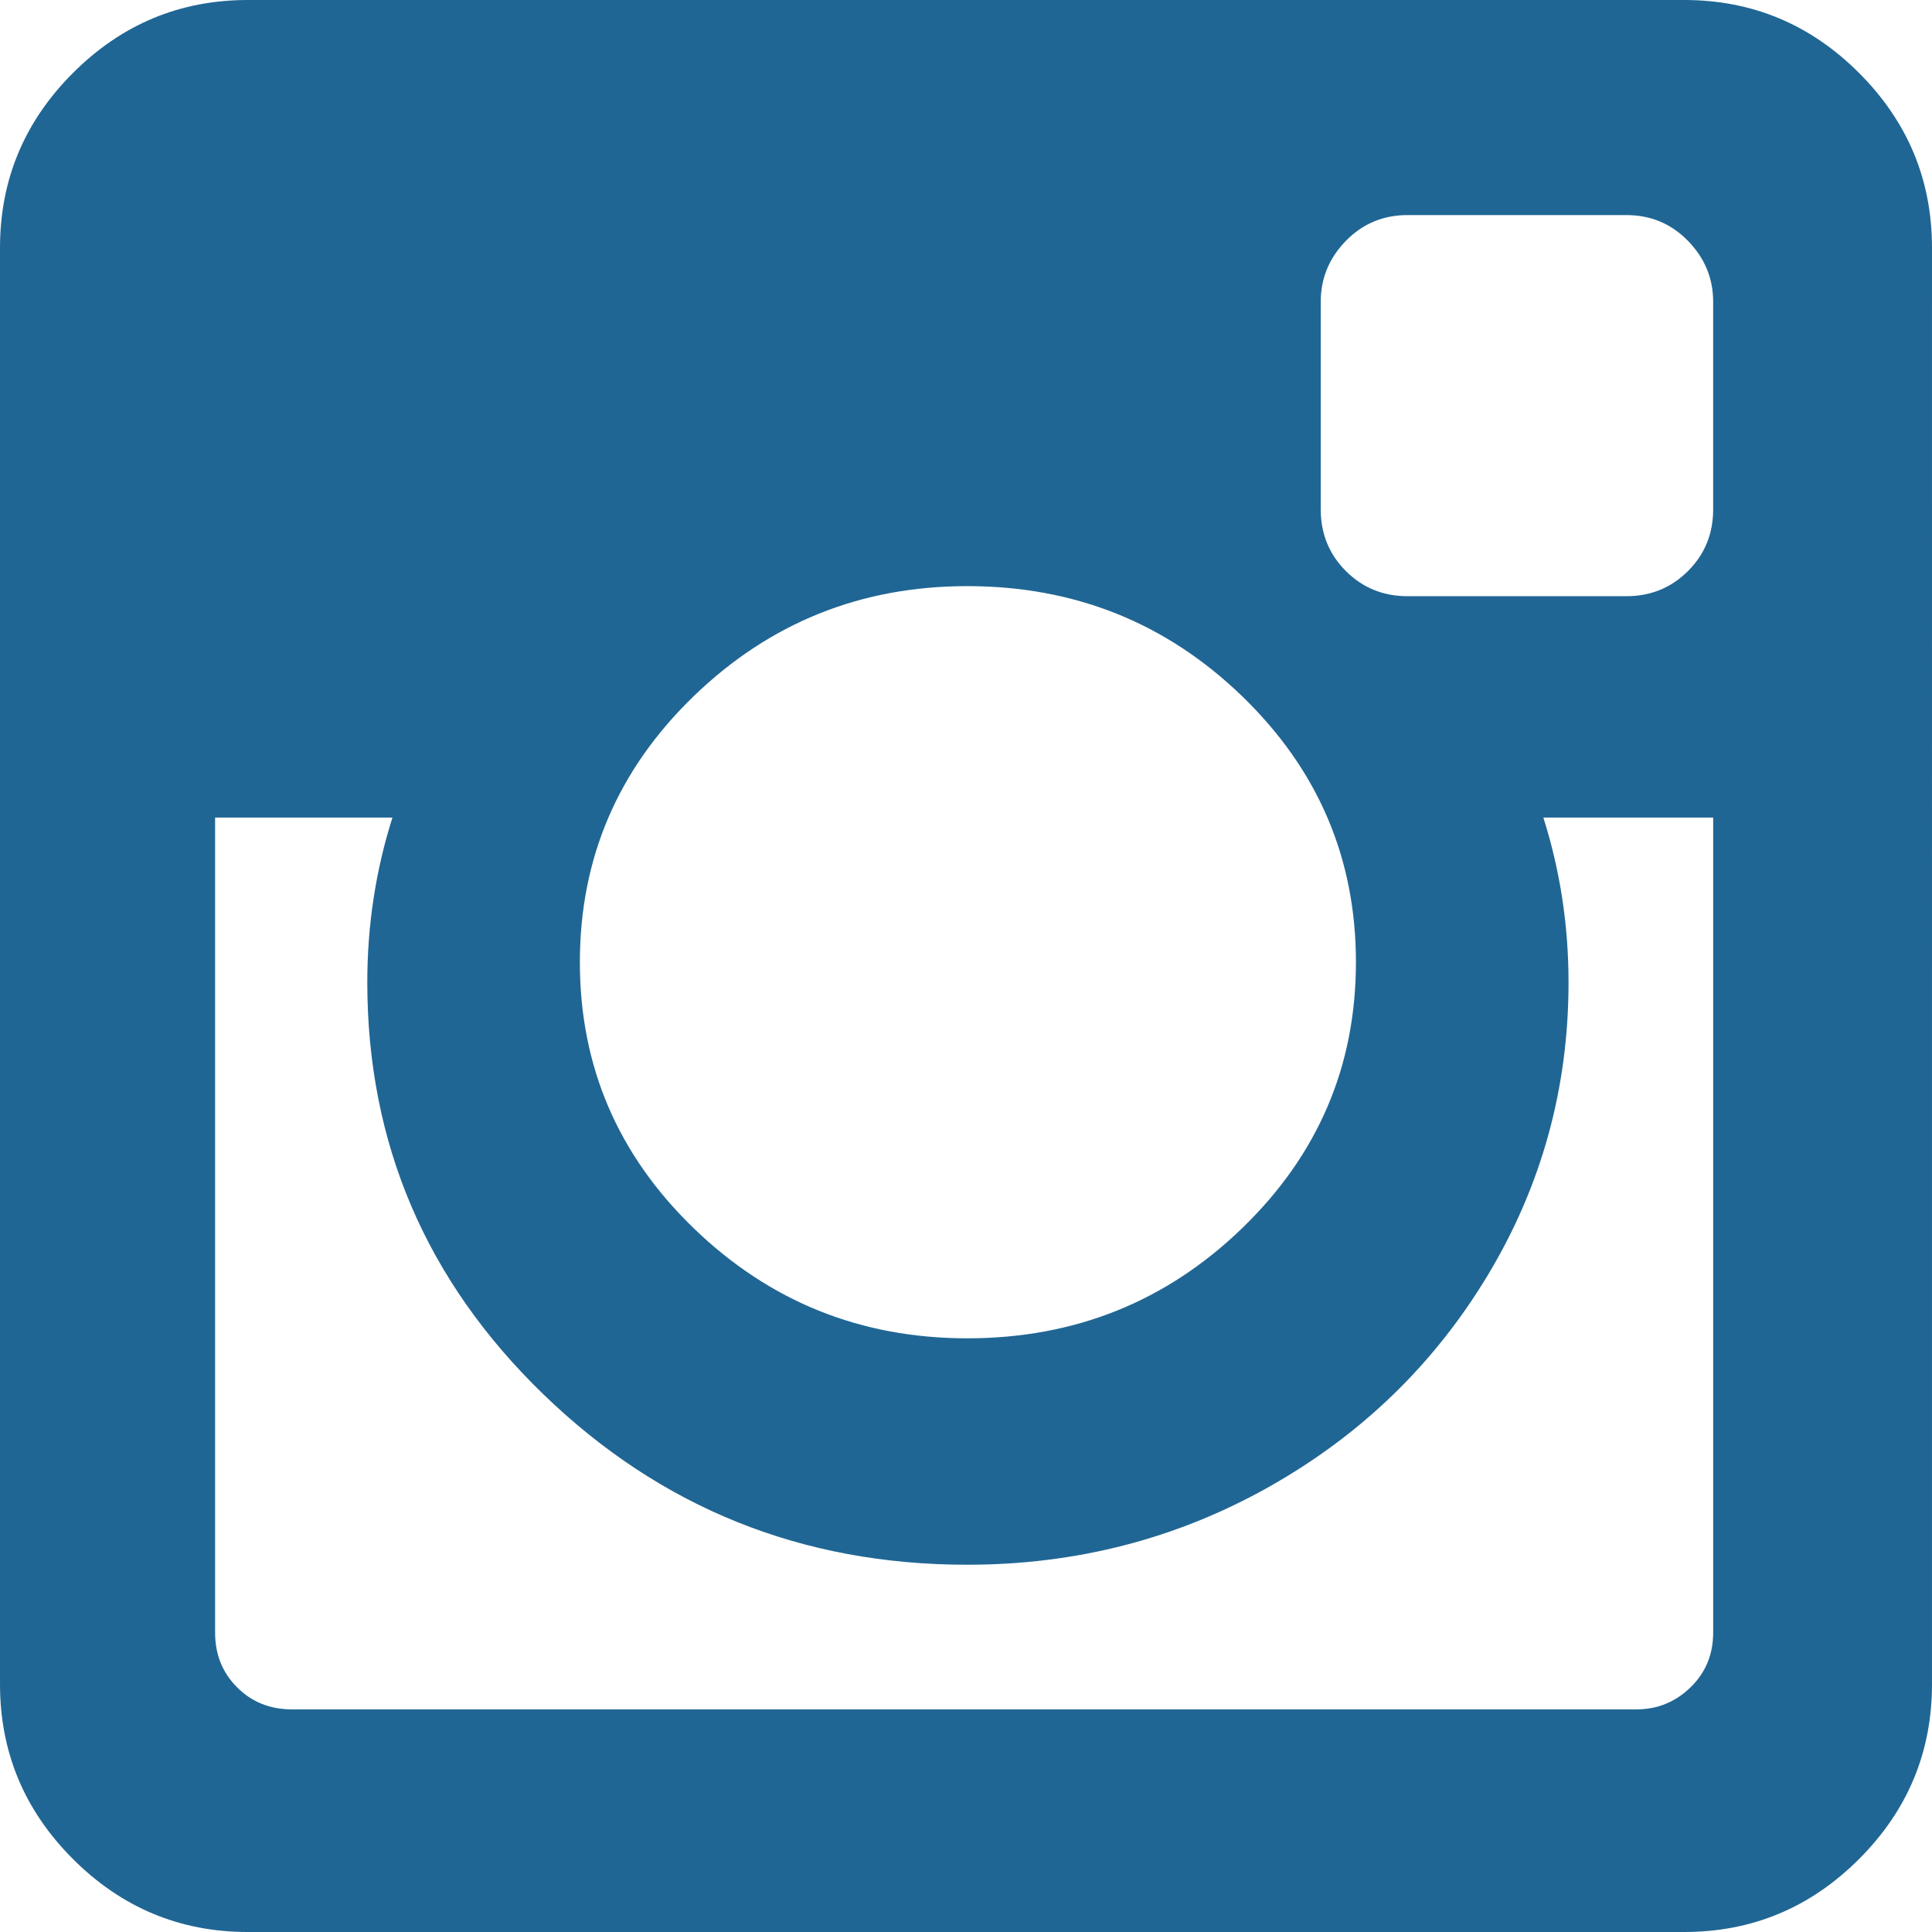 <?xml version="1.0" encoding="UTF-8" standalone="no"?>
<!-- Generator: Adobe Illustrator 16.0.0, SVG Export Plug-In . SVG Version: 6.00 Build 0)  -->

<svg
   version="1.1"
   id="Capa_1"
   x="0px"
   y="0px"
   width="438.536px"
   height="438.536px"
   viewBox="0 0 438.536 438.536"
   style="enable-background:new 0 0 438.536 438.536;"
   xml:space="preserve"
   xmlns="http://www.w3.org/2000/svg"
   xmlns:svg="http://www.w3.org/2000/svg"><defs
   id="defs32527" />
<g
   id="g32492"
   style="display:inline">
	<path
   d="M 421.981,16.562 C 410.941,5.519 397.711,0 382.298,0 H 56.248 C 40.83,0 27.604,5.521 16.561,16.562 5.52,27.6 0.001,40.828 0.001,56.243 V 382.29 c 0,15.413 5.518,28.644 16.56,39.683 11.043,11.04 24.272,16.563 39.687,16.563 h 326.046 c 15.41,0 28.644,-5.523 39.684,-16.563 11.043,-11.039 16.557,-24.27 16.557,-39.683 V 56.243 C 438.534,40.825 433.021,27.604 421.981,16.562 Z M 157.462,158.025 c 17.224,-16.652 37.924,-24.982 62.097,-24.982 24.36,0 45.153,8.33 62.381,24.982 17.228,16.655 25.837,36.785 25.837,60.386 0,23.598 -8.609,43.729 -25.837,60.379 -17.228,16.659 -38.014,24.988 -62.381,24.988 -24.172,0 -44.87,-8.336 -62.097,-24.988 -17.228,-16.652 -25.841,-36.781 -25.841,-60.379 0,-23.601 8.613,-43.73 25.841,-60.386 z m 231.403,212.564 c 0,4.945 -1.718,9.083 -5.141,12.416 -3.433,3.33 -7.519,4.996 -12.282,4.996 h -305.2 c -4.948,0 -9.091,-1.666 -12.419,-4.996 -3.333,-3.326 -4.998,-7.471 -4.998,-12.416 V 185.575 H 89.08 c -3.805,11.993 -5.708,24.462 -5.708,37.402 0,36.553 13.322,67.715 39.969,93.511 26.65,25.786 58.721,38.685 96.217,38.685 24.744,0 47.583,-5.903 68.527,-17.703 20.937,-11.807 37.486,-27.839 49.676,-48.112 12.183,-20.272 18.274,-42.4 18.274,-66.38 0,-12.94 -1.91,-25.406 -5.715,-37.402 h 38.547 V 370.59 h -0.002 z m 0,-254.963 c 0,5.52 -1.903,10.184 -5.716,13.99 -3.805,3.809 -8.466,5.711 -13.989,5.711 h -49.676 c -5.517,0 -10.185,-1.903 -13.99,-5.711 -3.806,-3.806 -5.708,-8.47 -5.708,-13.99 V 68.522 c 0,-5.33 1.902,-9.945 5.708,-13.848 3.806,-3.901 8.474,-5.854 13.99,-5.854 h 49.676 c 5.523,0 10.185,1.952 13.989,5.854 3.812,3.903 5.716,8.518 5.716,13.848 z"
   id="path32490"
   style="fill:#206694;fill-opacity:1" />
</g>















</svg>
